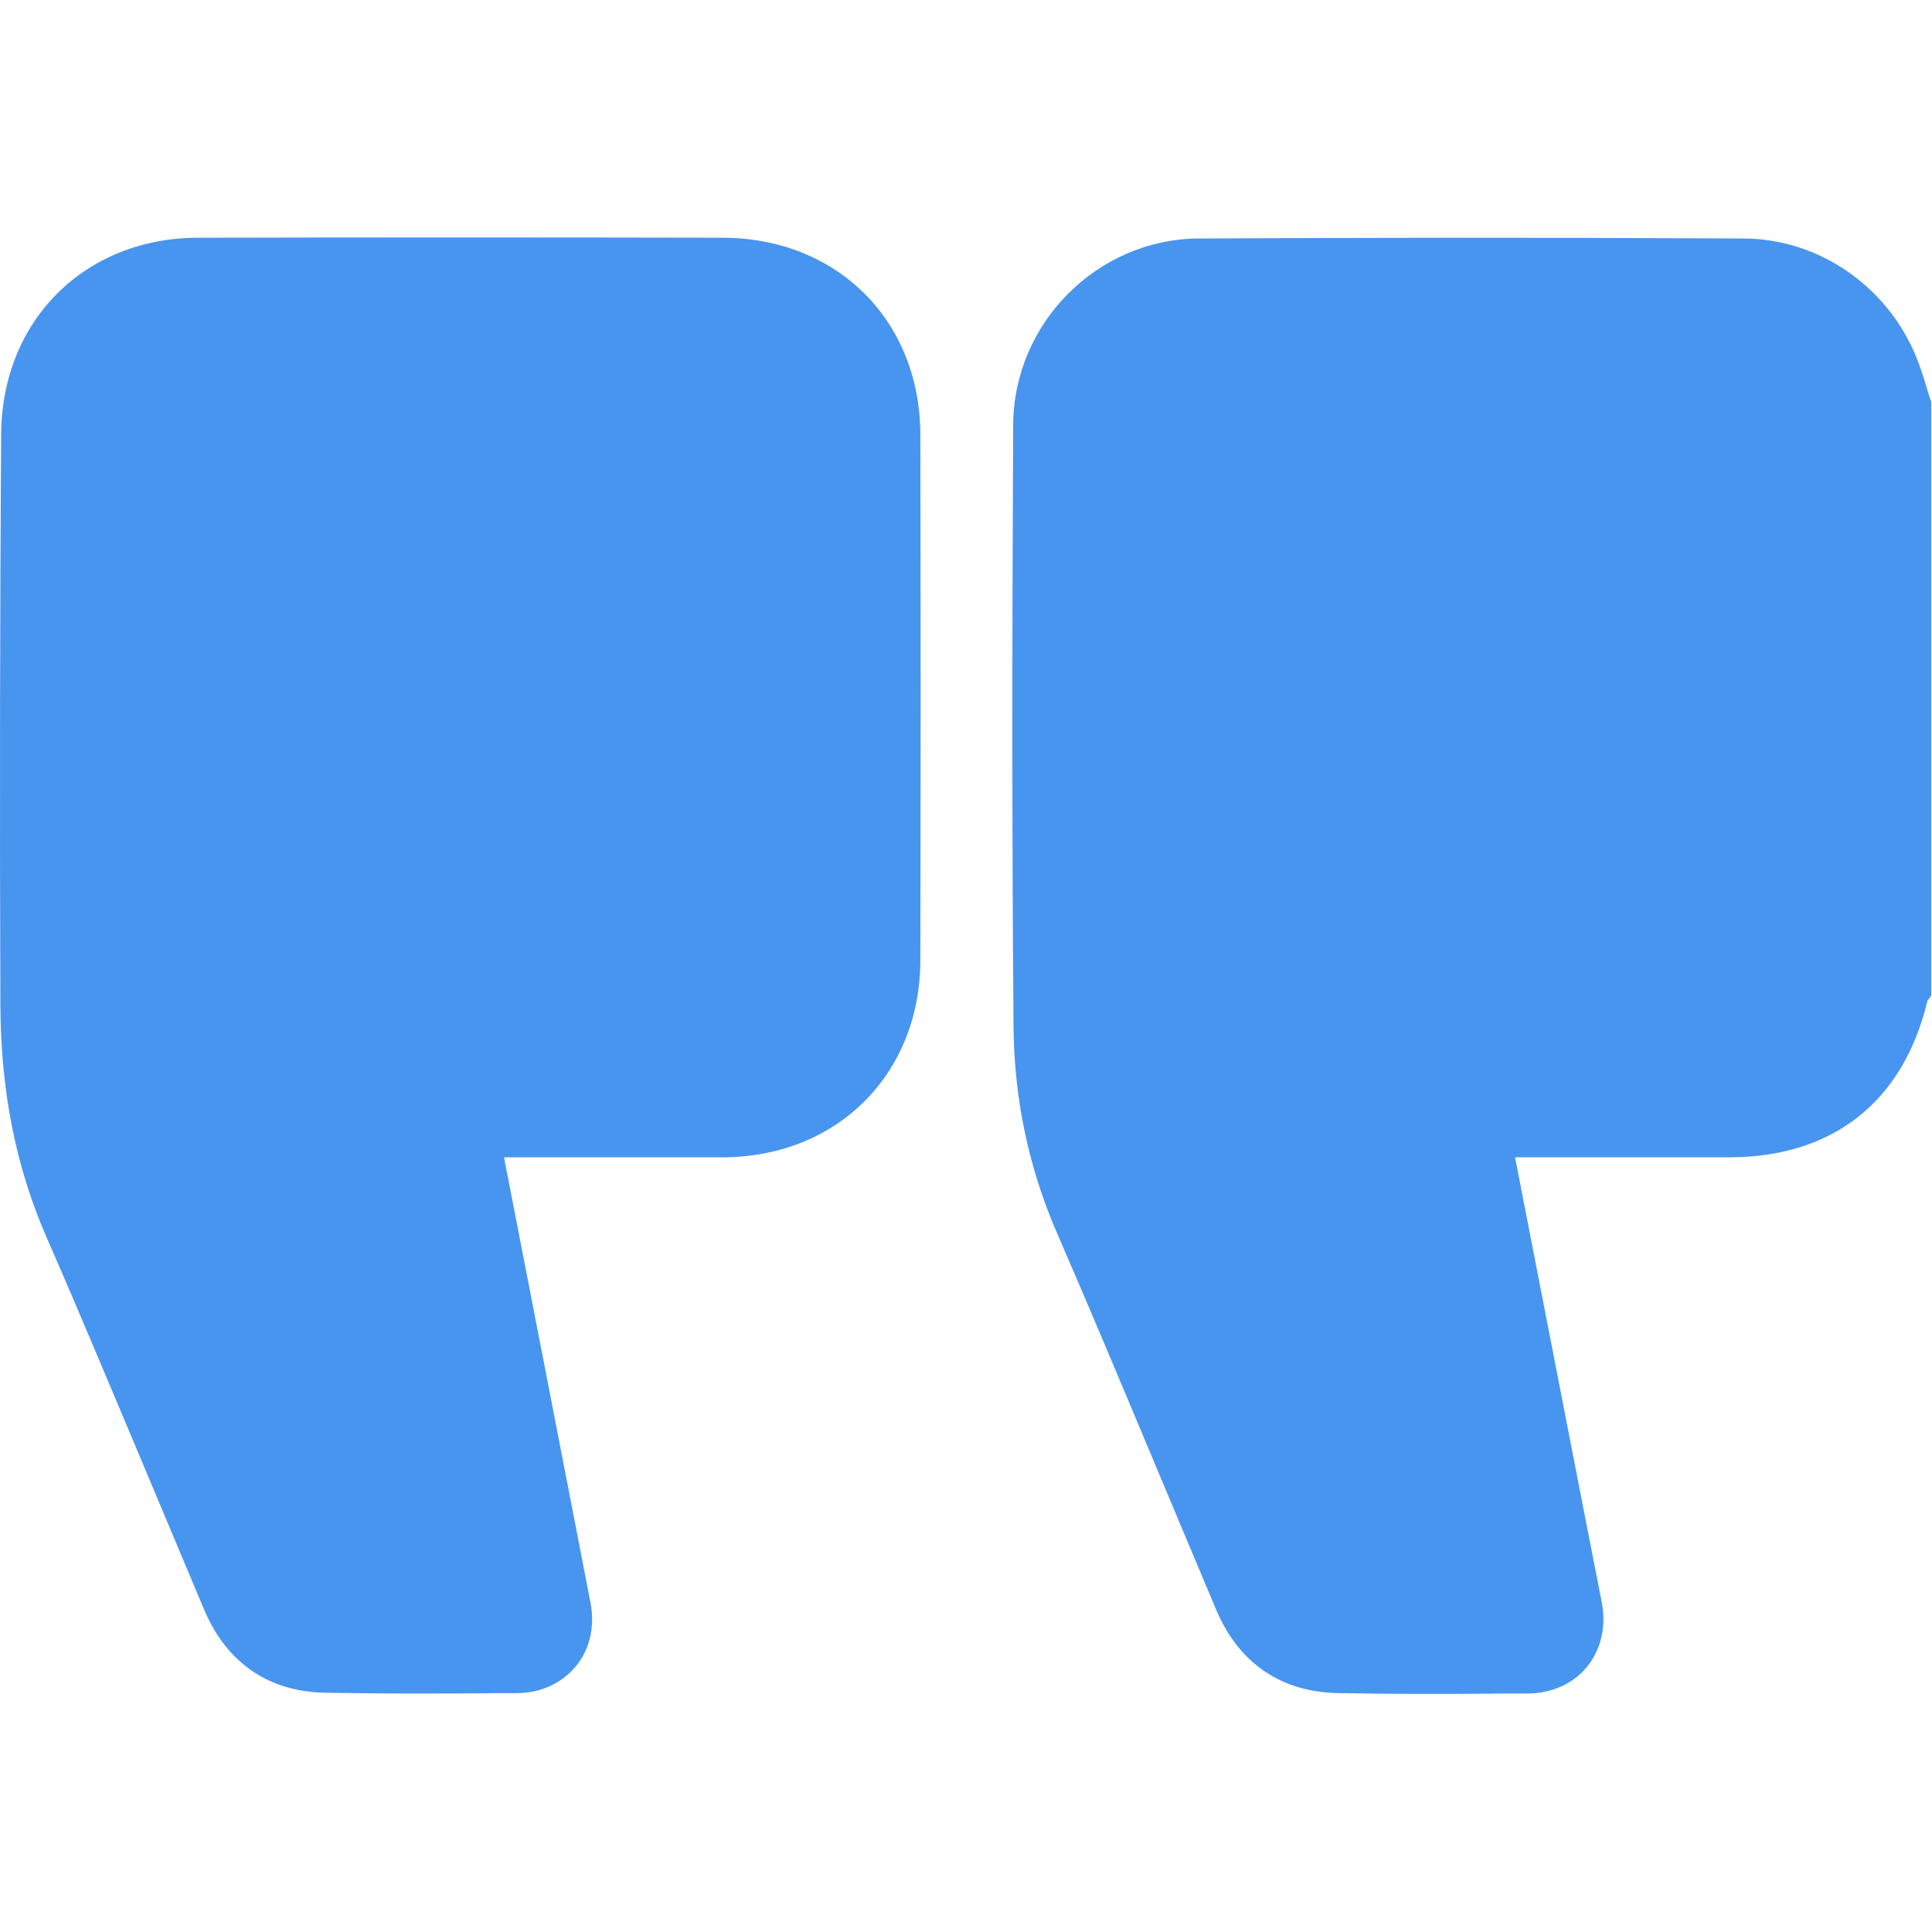 <?xml version="1.0" encoding="utf-8"?>
<!-- Generator: Adobe Illustrator 25.2.1, SVG Export Plug-In . SVG Version: 6.00 Build 0)  -->
<svg version="1.1" id="Layer_1" xmlns="http://www.w3.org/2000/svg" xmlns:xlink="http://www.w3.org/1999/xlink" x="0px" y="0px"
	 viewBox="0 0 512 512" style="enable-background:new 0 0 512 512;" xml:space="preserve">
<style type="text/css">
	.st0{fill:#4895EF;}
</style>
<g>
	<path class="st0" d="M268.5,112.7c-0.3,61-0.3,111.8,0.1,159.8c0.2,18.7,4,36.9,11.4,54c9,20.7,17.9,42,26.5,62.5
		c5.2,12.3,10.5,25.1,15.8,37.6c6,14.2,17.3,21.9,32.6,22.1c7.2,0.1,14.5,0.2,21.7,0.2c7.1,0,14.3,0,21.2-0.1l6.9,0
		c6.5,0,12.2-2.6,15.9-7.1c3.7-4.6,5.1-10.6,3.9-17l-4.8-24.5c-6-31-12.1-62-18.1-93c0-0.1-0.1-0.3-0.1-0.5l18.5,0
		c12.7,0,25.5,0,38.2,0c27.5,0,46.2-14.7,52.6-41.5c0.1-0.2,0.3-0.4,0.4-0.5l0.6-0.9V106.5l-0.2-0.5c-0.3-1-0.6-1.9-0.9-2.9
		c-0.6-2.1-1.3-4.3-2.1-6.5c-7.2-19.9-25.9-33.3-46.5-33.4c-58.3-0.3-102.9-0.2-144.5,0C290.8,63.4,268.6,85.6,268.5,112.7z"/>
	<path class="st0" d="M0.1,266.3c0.1,22.9,4.1,43.2,12.5,62.2c8.8,20.1,17.4,40.8,25.8,60.7c5.2,12.3,10.5,25.1,15.8,37.6
		c6,14,17.1,21.6,32.3,21.8c7.4,0.1,14.8,0.2,22.2,0.2c7.7,0,15.3,0,22.9-0.1l5.3,0c6.4,0,11.9-2.6,15.7-7.1
		c3.7-4.5,5.1-10.5,3.9-16.8c-3.2-16.5-6.4-33-9.6-49.5c-4.4-22.6-8.8-45.3-13.2-67.9c0-0.2-0.1-0.4-0.1-0.7h1.8
		c5.8,0,11.6,0,17.3,0c12.7,0,25.9,0,38.9,0c30.3-0.1,52.3-22.1,52.3-52.3c0.1-46,0.1-92.7,0-139.1c0-30.3-22-52.2-52.3-52.3
		c-46.3-0.1-93.1-0.1-139,0c-30.2,0-52.2,22-52.3,52.3C0,161.1-0.1,214.2,0.1,266.3z"/>
</g>
</svg>

